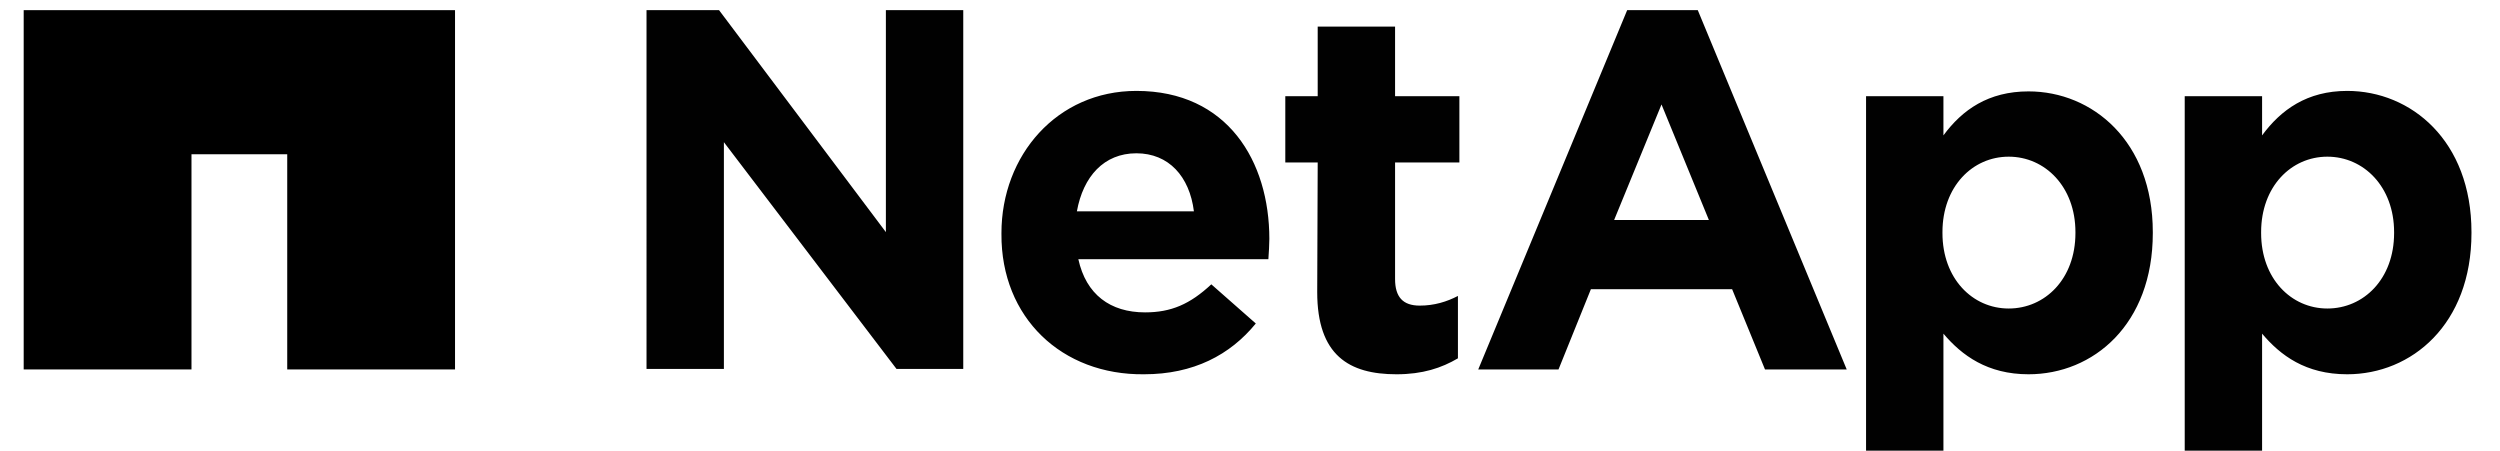 <?xml version="1.0" encoding="UTF-8"?> <!-- Generator: Adobe Illustrator 19.1.0, SVG Export Plug-In . SVG Version: 6.00 Build 0) --> <svg xmlns="http://www.w3.org/2000/svg" xmlns:xlink="http://www.w3.org/1999/xlink" version="1.1" id="Layer_1" x="0px" y="0px" viewBox="1041 251.4 517 93.2" style="enable-background:new 1041 251.4 517 93.2;" xml:space="preserve"> <style type="text/css"> .st0{fill:#010101;} </style> <title>netapp-svg</title> <path id="Layer" d="M1135.1,253.5v74.3h-34.7v-44.5h-19.8v44.5h-34.7v-74.3H1135.1z"></path> <path id="Layer_1_" class="st0" d="M1174.7,253.5h15l34.5,45.9v-45.9h16v74.2h-13.8l-35.7-46.9v46.9h-16V253.5z M1248.1,299.8v-0.2 c0-16.1,11.5-29.4,27.9-29.4c18.9,0,27.5,14.6,27.5,30.6c0,1.2-0.1,2.7-0.2,4.2H1264c1.6,7.3,6.6,11,13.8,11c5.4,0,9.3-1.7,13.7-5.8 l9.2,8.1c-5.3,6.5-12.9,10.5-23.1,10.5C1260.6,329,1248,317.1,1248.1,299.8L1248.1,299.8z M1287.9,295.1c-0.9-7.2-5.2-12-11.9-12 c-6.7,0-11,4.8-12.3,12H1287.9z M1313.5,285h-6.7v-13.7h6.7v-14.4h16v14.4h13.3V285h-13.3v24.1c0,3.7,1.6,5.5,5.1,5.5 c3,0,5.6-0.8,7.9-2v12.9c-3.4,2-7.3,3.3-12.7,3.3c-9.8,0-16.4-3.9-16.4-17L1313.5,285z M1426.9,271.3h16v8.1 c3.9-5.3,9.3-9.1,17.6-9.1c13.2,0,25.7,10.3,25.7,29.1v0.2c0,18.9-12.3,29.2-25.7,29.2c-8.5,0-13.8-3.9-17.6-8.4v24.2h-16V271.3z M1470.2,299.4c0-9.4-6.3-15.6-13.8-15.6c-7.5,0-13.7,6.2-13.7,15.6v0.2c0,9.4,6.2,15.6,13.7,15.6c7.5,0,13.8-6.1,13.8-15.6V299.4z M1492.8,271.3h16v8.1c3.9-5.3,9.3-9.2,17.6-9.2c13.2,0,25.7,10.3,25.7,29.2v0.2c0,18.9-12.4,29.2-25.7,29.2 c-8.6,0-13.8-3.9-17.6-8.4v24.2h-16V271.3z M1536.1,299.4c0-9.4-6.3-15.6-13.8-15.6c-7.5,0-13.7,6.2-13.7,15.6v0.2 c0,9.4,6.2,15.6,13.7,15.6c7.5,0,13.8-6.1,13.8-15.6V299.4z M1377.5,253.5h14.6l30.8,74.3H1406l-6.8-16.6H1370l-6.7,16.6h-16.6 L1377.5,253.5z M1394.4,296.9l-9.8-23.9l-9.8,23.9H1394.4z"></path> </svg> 